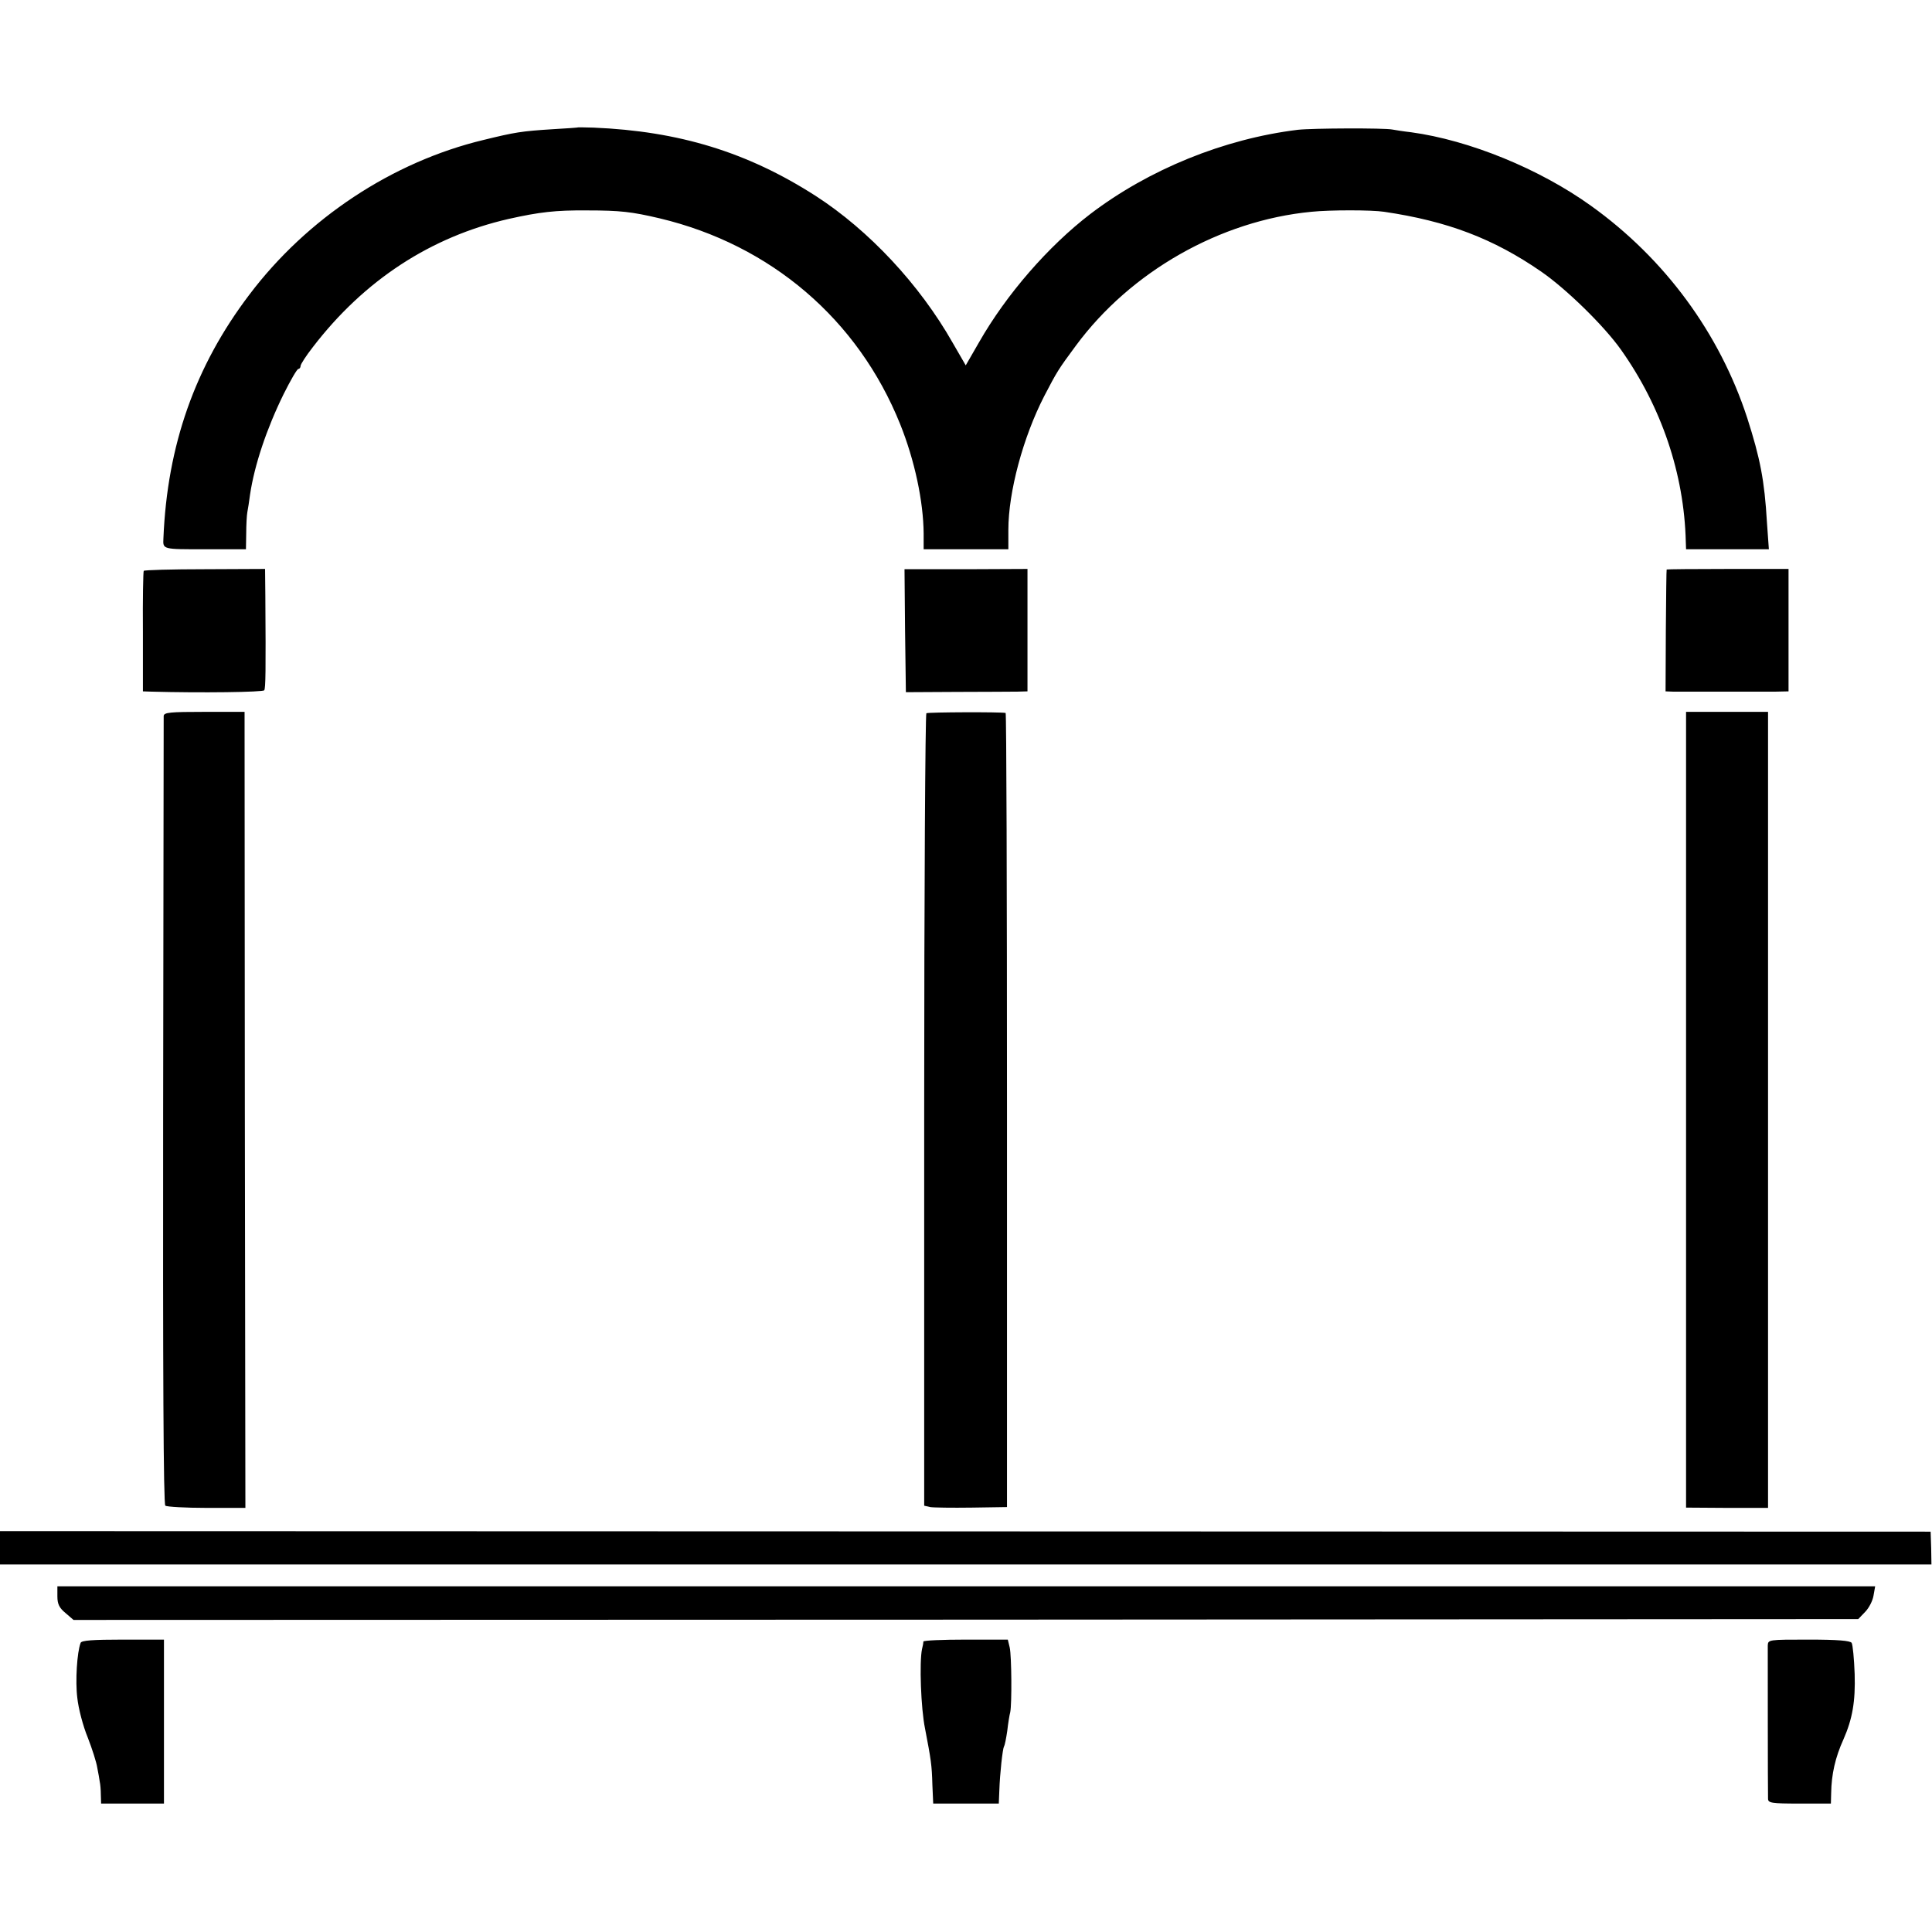 <?xml version="1.0" standalone="no"?>
<!DOCTYPE svg PUBLIC "-//W3C//DTD SVG 20010904//EN"
 "http://www.w3.org/TR/2001/REC-SVG-20010904/DTD/svg10.dtd">
<svg version="1.0" xmlns="http://www.w3.org/2000/svg"
 width="707pt" height="707pt" viewBox="0 0 707 707"
 preserveAspectRatio="xMidYMid meet">
<g transform="translate(0,707) scale(0.1,-0.1)"
fill="#000000" stroke="none">
<path d="M2117 6604 c-1 -1 -45 -4 -97 -7 -111 -7 -136 -11 -250 -39 -334 -80
-647 -287 -858 -567 -198 -261 -300 -550 -314 -891 -2 -41 -4 -40 152 -40
l150 0 1 58 c0 31 2 66 4 77 2 11 7 40 10 65 16 108 61 242 123 368 25 50 49
92 54 92 4 0 8 5 8 11 0 6 20 37 45 69 188 245 432 404 717 469 112 25 171 32
286 31 122 0 164 -5 266 -29 407 -97 726 -370 880 -753 53 -132 85 -282 86
-400 l0 -58 155 0 155 0 0 71 c0 139 54 339 131 489 48 92 51 97 116 185 200
271 528 458 862 490 68 7 220 7 266 0 231 -34 400 -98 575 -219 90 -62 229
-197 292 -286 148 -209 231 -454 237 -702 l1 -28 151 0 152 0 -7 98 c-9 155
-25 235 -72 382 -101 310 -301 583 -572 777 -188 135 -445 240 -658 269 -27 3
-58 8 -69 10 -29 6 -293 5 -346 -1 -270 -33 -545 -145 -759 -308 -154 -118
-307 -294 -407 -469 l-49 -85 -48 83 c-121 213 -306 411 -501 537 -249 160
-500 237 -813 250 -30 1 -54 1 -55 1z"/>
<path d="M526 4981 c-2 -3 -4 -104 -3 -223 l0 -218 31 -1 c182 -5 409 -2 413
5 5 8 6 66 4 347 l-1 97 -220 -1 c-122 0 -222 -3 -224 -6z"/>
<path d="M3312 4762 l3 -225 185 1 c102 0 202 1 223 1 l37 1 0 224 0 224 -225
-1 -225 0 2 -225z"/>
<path d="M6099 4986 c-1 0 -2 -101 -3 -223 l-1 -223 27 -1 c16 0 96 0 178 0
83 0 171 0 198 0 l47 1 0 224 0 224 -222 0 c-123 0 -224 -1 -224 -2z"/>
<path d="M599 4450 c0 -8 -1 -660 -2 -1448 -1 -946 1 -1437 8 -1442 6 -4 74
-8 151 -8 l142 0 -2 1457 -1 1456 -147 0 c-125 0 -148 -2 -149 -15z"/>
<path d="M3390 4460 c-4 -3 -8 -656 -8 -1453 l0 -1447 22 -5 c11 -2 80 -3 151
-2 l130 2 0 1453 c0 798 -2 1453 -5 1453 -17 4 -283 3 -290 -1z"/>
<path d="M6170 3009 l0 -1456 150 -1 150 0 0 1457 0 1456 -150 0 -150 0 0
-1456z"/>
<path d="M0 1406 l0 -61 3534 0 3534 0 -1 60 -2 60 -3532 1 -3533 1 0 -61z"/>
<path d="M210 1228 c0 -28 7 -42 30 -61 l29 -25 3265 1 3266 2 25 26 c14 14
28 41 31 60 l6 34 -3326 0 -3326 0 0 -37z"/>
<path d="M295 1058 c-13 -34 -20 -140 -12 -202 4 -38 21 -103 38 -144 16 -41
32 -91 35 -111 4 -20 8 -43 9 -51 2 -8 4 -30 4 -47 l1 -33 115 0 115 0 0 300
0 300 -150 0 c-111 0 -152 -3 -155 -12z"/>
<path d="M3379 1063 c0 -5 -2 -17 -5 -28 -10 -48 -4 -217 11 -290 22 -115 25
-133 27 -207 l3 -68 120 0 120 0 2 48 c2 62 12 152 17 161 3 4 8 30 12 57 3
27 8 58 11 69 6 31 5 203 -2 236 l-7 29 -154 0 c-85 0 -154 -3 -155 -7z"/>
<path d="M6469 1048 c0 -24 0 -530 1 -560 0 -16 12 -18 115 -18 l115 0 1 38
c1 69 15 131 45 197 33 75 44 139 41 239 -2 56 -7 107 -11 114 -5 8 -51 12
-157 12 -148 0 -149 0 -150 -22z"/>
</g>
</svg>
